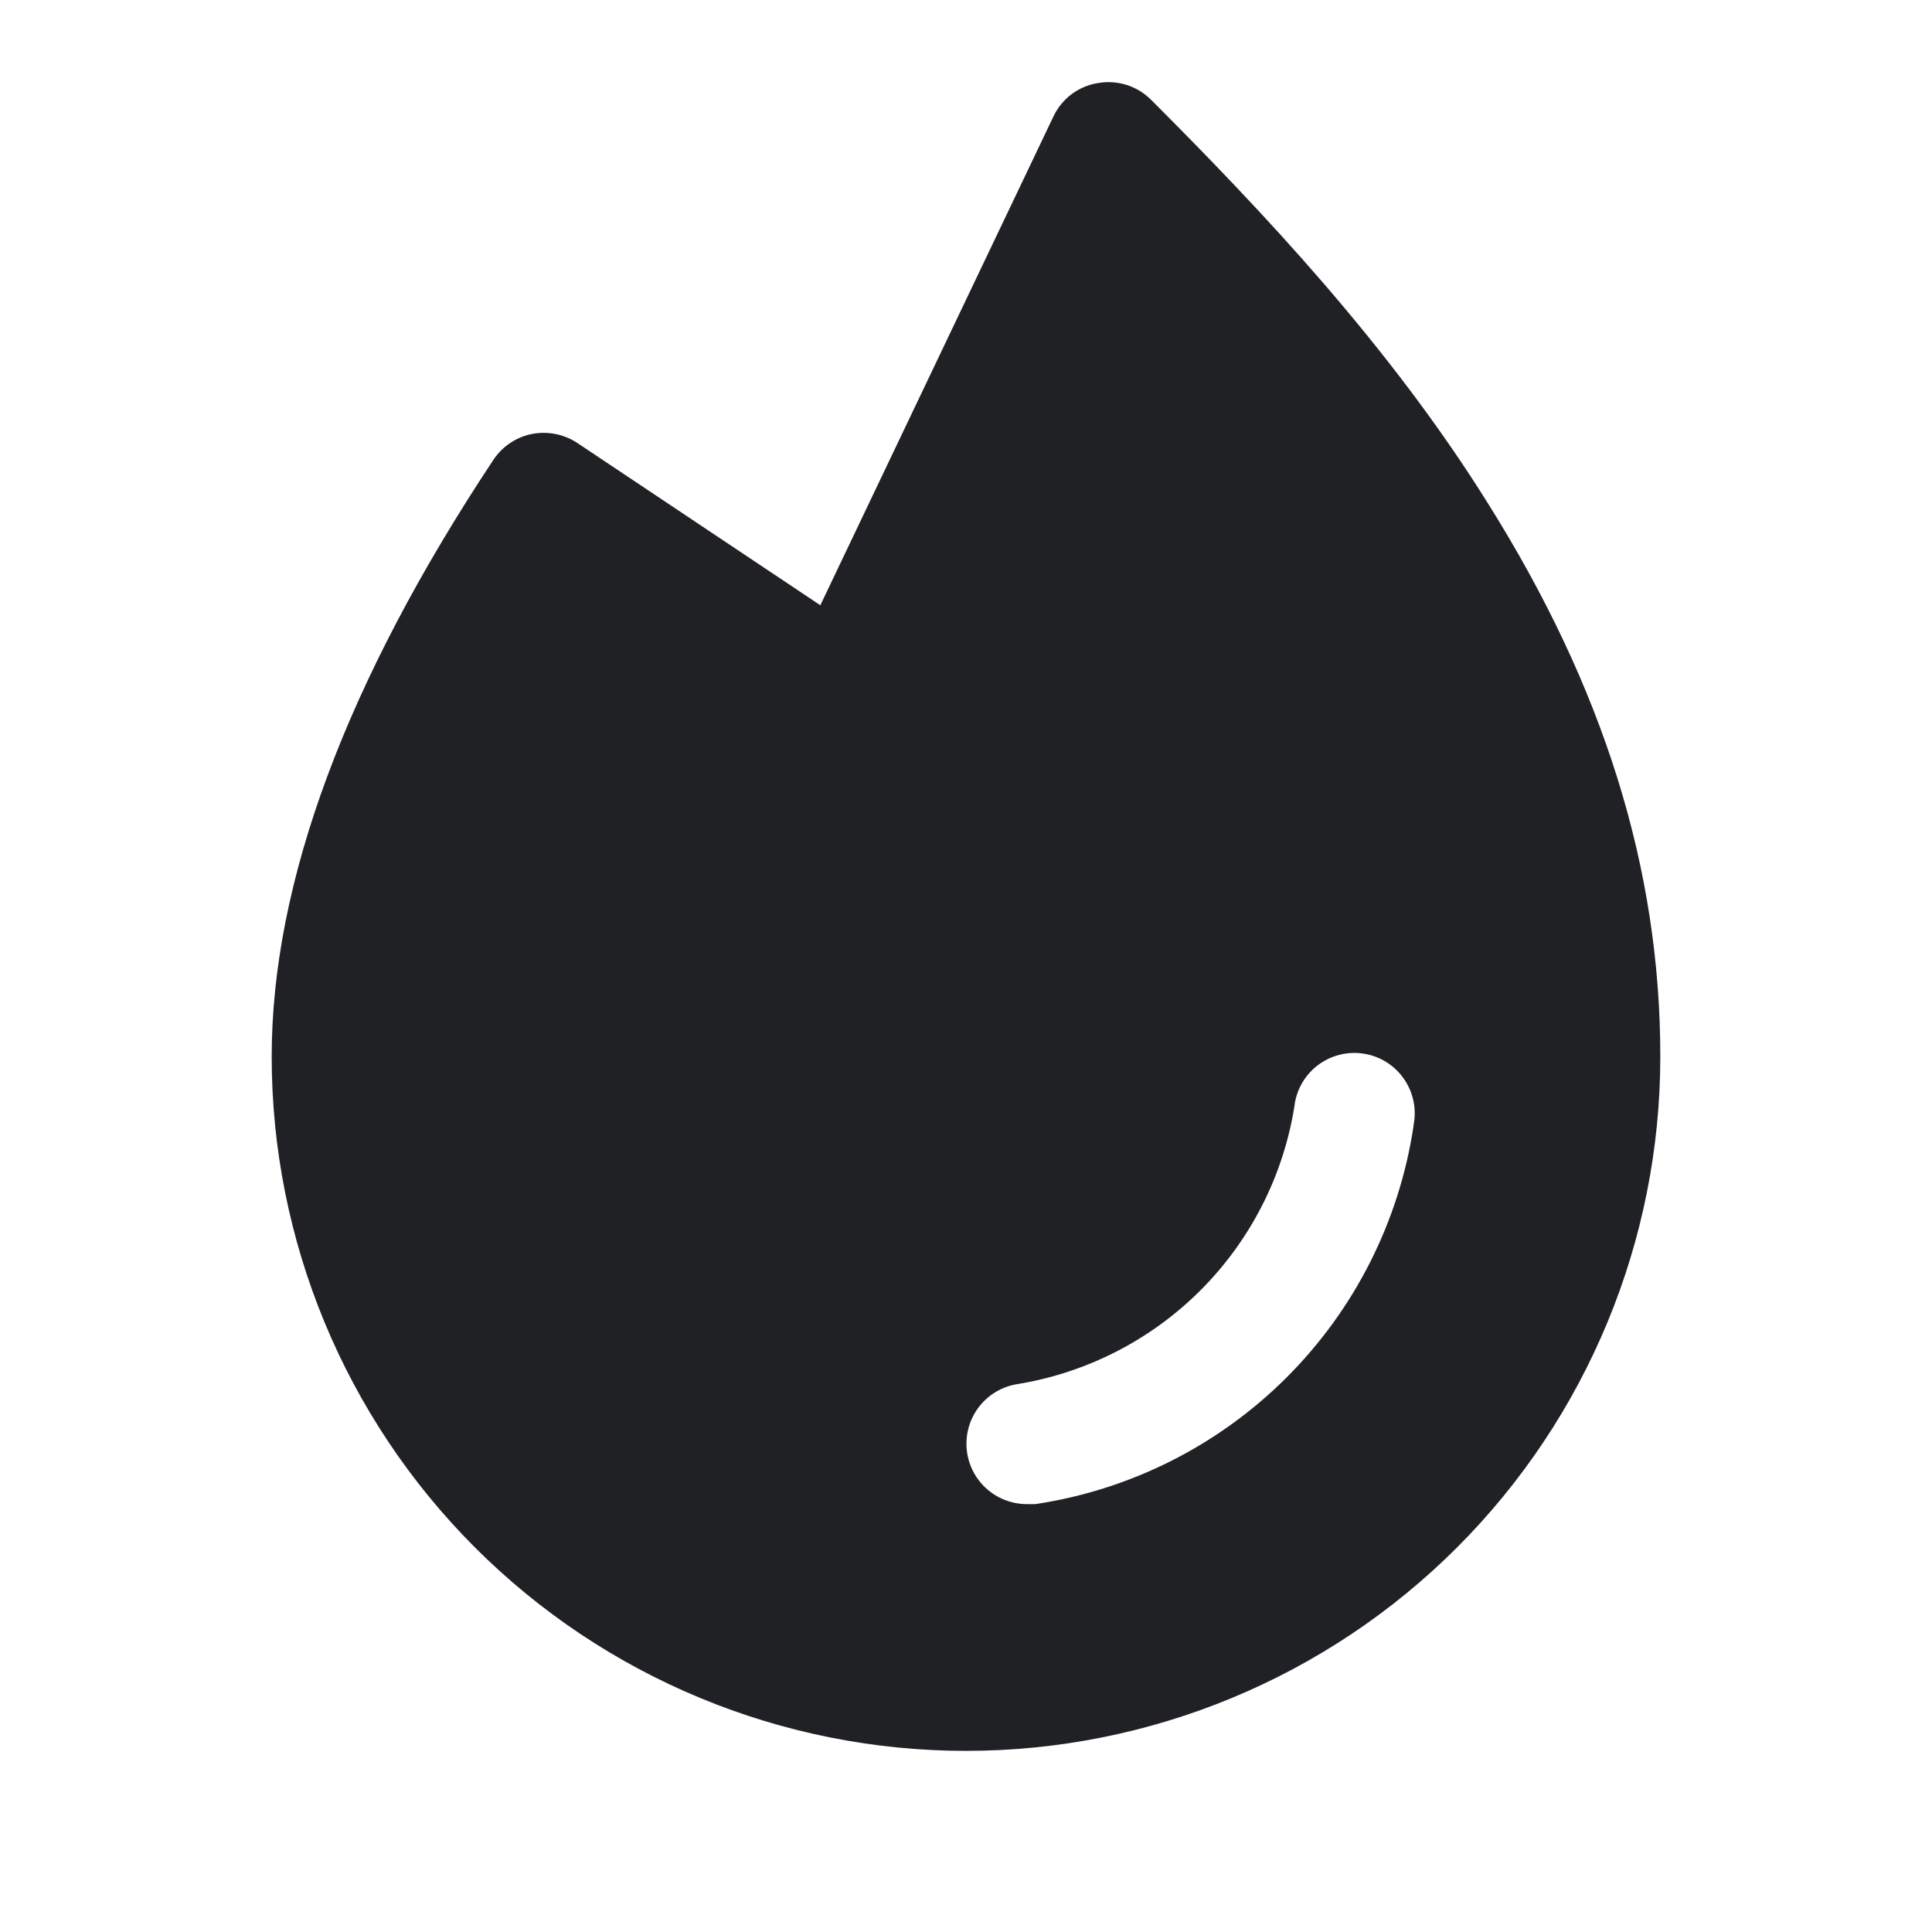 <svg width="48" height="48" viewBox="0 0 48 48" fill="none" xmlns="http://www.w3.org/2000/svg">
<path d="M36.956 12.488C34.519 8.588 31.35 5.231 28.594 2.475C28.424 2.307 28.216 2.181 27.988 2.109C27.759 2.038 27.517 2.022 27.281 2.063C27.044 2.1 26.819 2.195 26.626 2.338C26.433 2.482 26.279 2.671 26.175 2.888L20.381 15.037L14.344 11.006C14.013 10.787 13.609 10.706 13.219 10.781C13.025 10.819 12.841 10.895 12.677 11.005C12.513 11.114 12.372 11.255 12.262 11.419C8.606 16.931 6.75 21.919 6.75 26.25C6.75 30.825 8.567 35.213 11.802 38.448C15.037 41.683 19.425 43.5 24 43.5C28.575 43.5 32.963 41.683 36.198 38.448C39.433 35.213 41.25 30.825 41.25 26.25C41.25 21.581 39.844 17.081 36.956 12.488ZM35.119 27.975C34.764 30.34 33.66 32.528 31.969 34.219C30.278 35.91 28.09 37.014 25.725 37.369H25.5C25.124 37.366 24.762 37.222 24.487 36.965C24.212 36.708 24.044 36.357 24.015 35.982C23.987 35.606 24.101 35.234 24.334 34.939C24.567 34.644 24.903 34.447 25.275 34.388C26.999 34.107 28.591 33.292 29.826 32.057C31.061 30.822 31.876 29.23 32.156 27.506C32.177 27.304 32.239 27.108 32.337 26.931C32.436 26.753 32.569 26.598 32.73 26.473C32.891 26.349 33.075 26.259 33.271 26.208C33.468 26.157 33.673 26.146 33.874 26.177C34.075 26.207 34.267 26.278 34.44 26.385C34.612 26.492 34.761 26.633 34.877 26.8C34.994 26.966 35.075 27.154 35.117 27.353C35.158 27.552 35.159 27.757 35.119 27.956V27.975Z" fill="#202124"/>
</svg>
